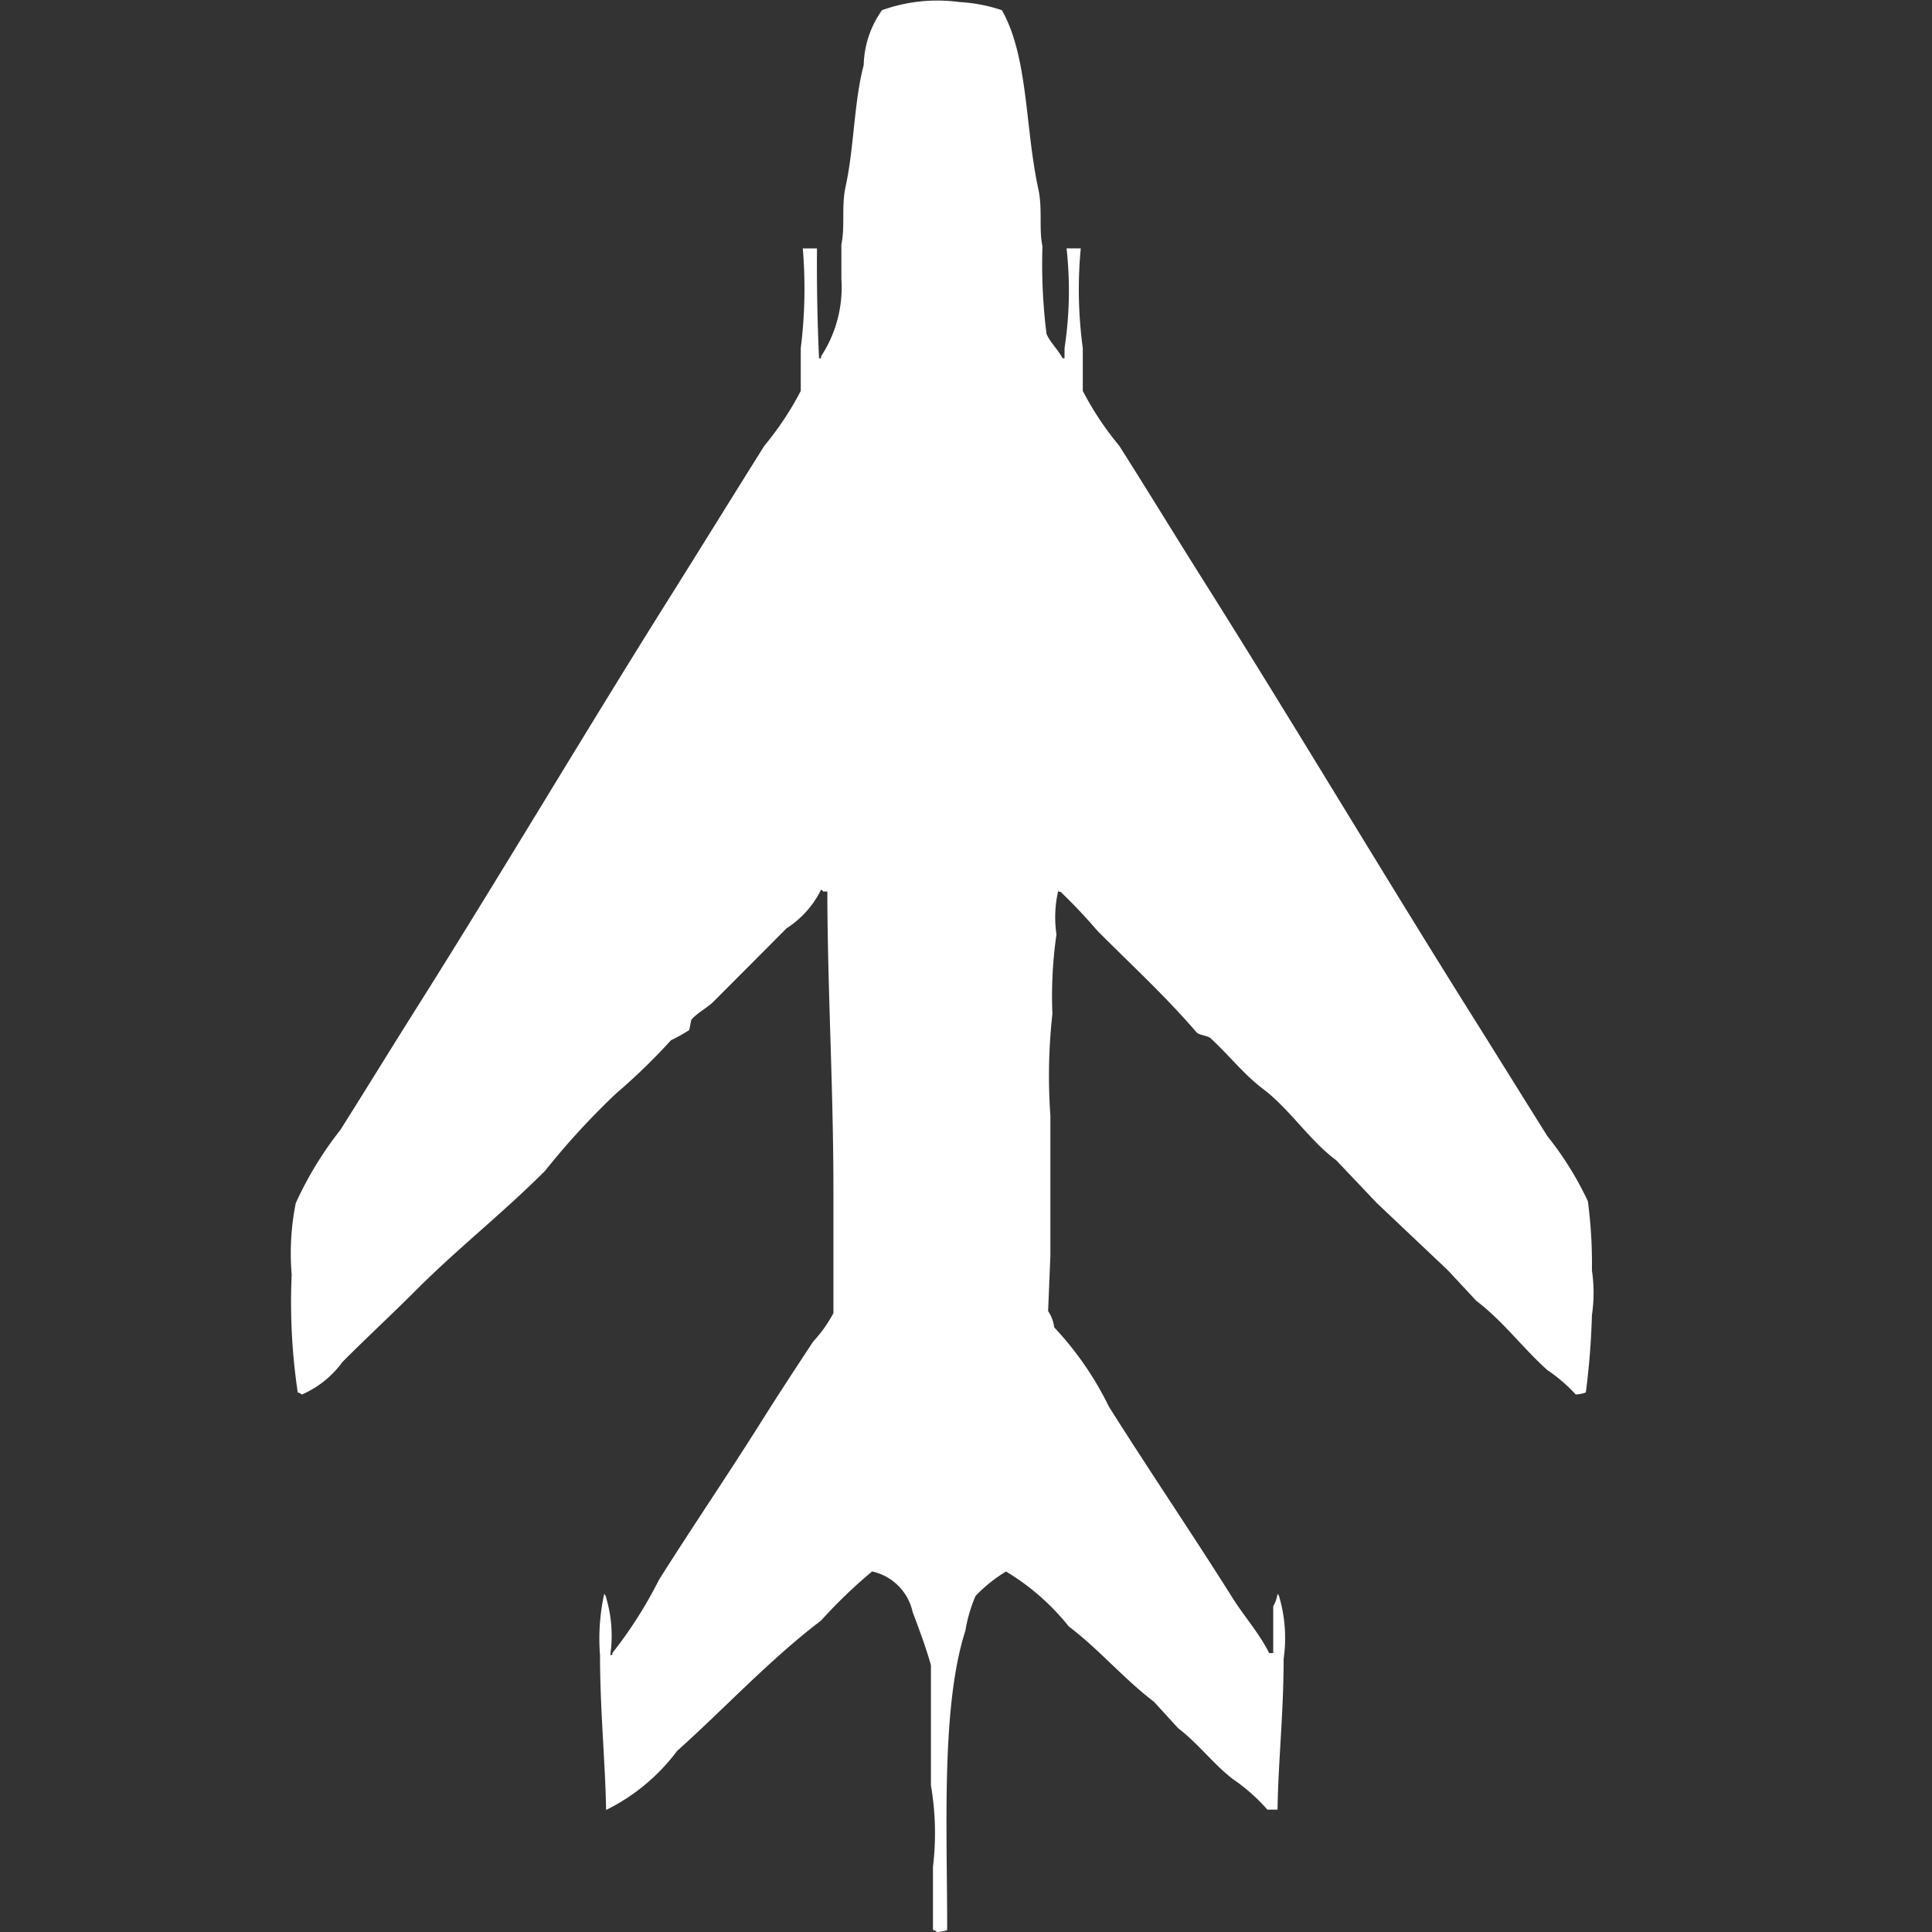 <svg width="40" height="40" viewBox="0 0 40 40" fill="#fff" xmlns="http://www.w3.org/2000/svg"><rect x="0" y="0" width="40" height="40" fill="#333333" stroke="none"/><path id="unit" fill-rule="evenodd" clip-rule="evenodd" d="M22.082,5.142h0.294a9.035,9.035,0,0,0,.042,2.065V8.093a6.324,6.324,0,0,0,.756,1.138c0.6,0.947,1.178,1.895,1.764,2.824,1.883,2.988,3.665,5.987,5.543,8.978,0.515,0.82,1.028,1.649,1.554,2.487a6.761,6.761,0,0,1,.84,1.349,9.811,9.811,0,0,1,.084,1.433,3.153,3.153,0,0,1,0,.927,15.587,15.587,0,0,1-.126,1.6,0.654,0.654,0,0,1-.21.042,3.223,3.223,0,0,0-.588-0.506c-0.512-.459-0.915-1.013-1.47-1.433L29.977,26.3l-1.47-1.391-0.84-.885C27.1,23.6,26.71,22.971,26.156,22.55c-0.415-.314-0.714-0.709-1.092-1.054-0.065-.059-0.237-0.06-0.294-0.126-0.654-.761-1.355-1.4-2.058-2.108a10.956,10.956,0,0,0-.756-0.8H21.915V18.419a2.435,2.435,0,0,0-.042.927,8.943,8.943,0,0,0-.084,1.644,11.606,11.606,0,0,0-.042,2.107v2.908L21.7,27.144a0.789,0.789,0,0,1,.126.337,6.672,6.672,0,0,1,1.134,1.644c0.833,1.323,1.718,2.621,2.561,3.962,0.237,0.376.548,0.725,0.756,1.138h0.084V33.256A0.729,0.729,0,0,0,26.45,33a0.152,0.152,0,0,1,.042.084,3.044,3.044,0,0,1,.084,1.264c0,1.117-.111,2.115-0.126,3.119H26.24a3.74,3.74,0,0,0-.714-0.632c-0.4-.307-0.719-0.739-1.134-1.054l-0.5-.548c-0.631-.479-1.132-1.081-1.764-1.559a4.862,4.862,0,0,0-1.3-1.138,3.1,3.1,0,0,0-.63.506,3.055,3.055,0,0,0-.21.717c-0.51,1.58-.375,4.145-0.378,6.2A0.655,0.655,0,0,1,19.4,40a0.151,0.151,0,0,0-.084-0.042V38.651a5.828,5.828,0,0,0-.042-1.686V34.478c-0.092-.338-0.252-0.768-0.378-1.1a1.1,1.1,0,0,0-.84-0.843A10.372,10.372,0,0,0,17,33.551c-1.06.806-1.988,1.81-2.981,2.7a4.092,4.092,0,0,1-1.47,1.222c-0.018-1-.126-2.067-0.126-3.2A4.366,4.366,0,0,1,12.509,33a0.152,0.152,0,0,1,.042.084,2.763,2.763,0,0,1,.084,1.18h0.042V34.226a8.9,8.9,0,0,0,.966-1.517c0.681-1.081,1.408-2.146,2.1-3.246,0.349-.555.72-1.122,1.092-1.686a2.807,2.807,0,0,0,.42-0.59V24.658c0-2.153-.122-4.161-0.126-6.2H17.044A0.12,0.12,0,0,0,17,18.419a2.005,2.005,0,0,1-.714.8l-1.512,1.517c-0.13.13-.348,0.24-0.462,0.379l-0.042.211a3.416,3.416,0,0,1-.378.211,12.518,12.518,0,0,1-1.134,1.1,15.573,15.573,0,0,0-1.47,1.6c-0.86.865-1.827,1.623-2.687,2.487-0.5.5-1.015,0.976-1.512,1.475a2.039,2.039,0,0,1-.84.674,0.151,0.151,0,0,0-.084-0.042,12.663,12.663,0,0,1-.126-2.445,5.266,5.266,0,0,1,.084-1.475,7.346,7.346,0,0,1,.924-1.517c0.528-.836,1.037-1.668,1.554-2.487,1.786-2.832,3.468-5.678,5.249-8.514,0.654-1.042,1.308-2.1,1.973-3.161a6.41,6.41,0,0,0,.756-1.138V7.208a9.945,9.945,0,0,0,.042-2.065h0.294c-0.007.758,0.009,1.544,0.042,2.276H17V7.376a2.6,2.6,0,0,0,.42-1.6V5.058c0.077-.353,0-0.783.084-1.18,0.181-.818.175-1.766,0.378-2.529A2.039,2.039,0,0,1,18.261.211a3.39,3.39,0,0,1,1.6-.169,3.335,3.335,0,0,1,.882.169c0.55,0.974.475,2.419,0.756,3.709,0.087,0.4.008,0.827,0.084,1.18a11.51,11.51,0,0,0,.084,1.812C21.729,7.07,21.911,7.247,22,7.418H22.04V7.208A7.909,7.909,0,0,0,22.082,5.142Z"/></svg>